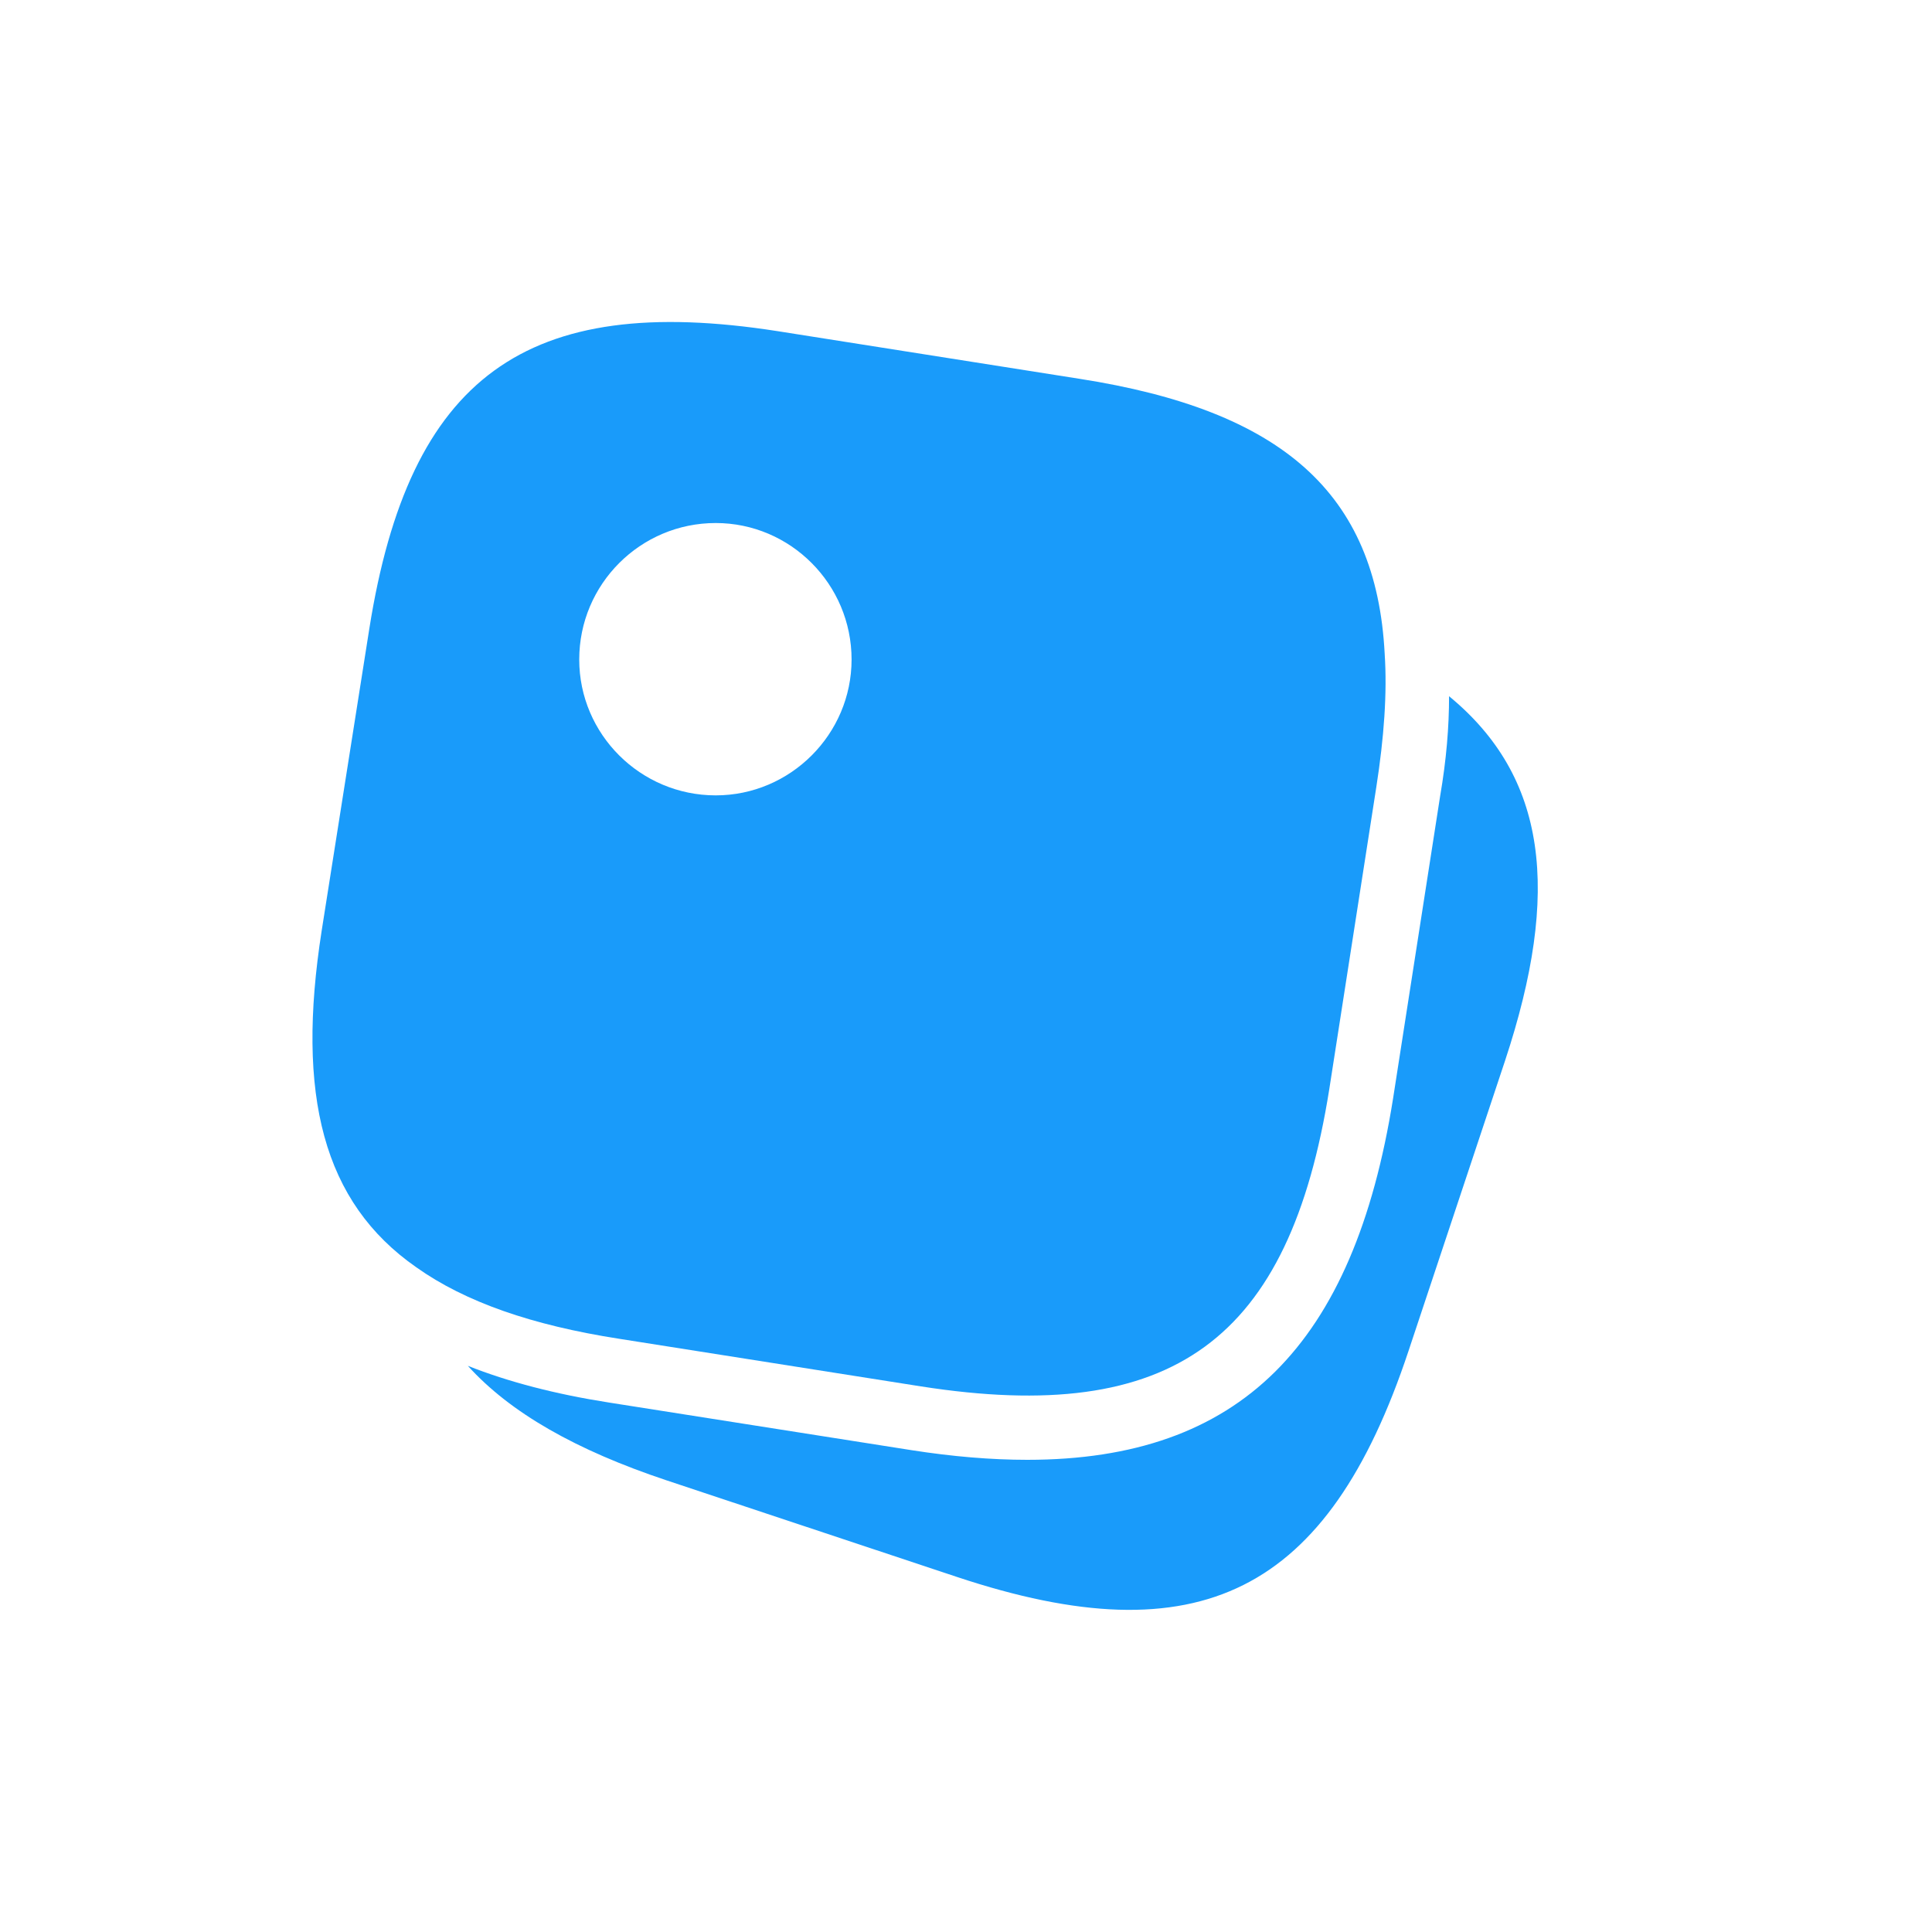 <svg width="120" height="120" viewBox="0 0 120 120" fill="none" xmlns="http://www.w3.org/2000/svg">
<path d="M67.05 23.528L48.294 20.568C32.658 18.129 25.419 23.408 22.94 39.044L19.981 57.8C18.381 68.037 20.061 74.676 25.859 78.715C28.899 80.874 33.058 82.314 38.456 83.154L57.212 86.113C72.849 88.552 80.087 83.274 82.566 67.637L85.486 48.882C85.966 45.802 86.165 43.043 86.005 40.604C85.486 30.606 79.607 25.487 67.05 23.528ZM44.455 49.402C39.776 49.402 35.977 45.602 35.977 40.964C35.977 36.285 39.776 32.486 44.455 32.486C49.094 32.486 52.893 36.285 52.893 40.964C52.893 45.602 49.094 49.402 44.455 49.402Z" fill="#199BFA"/>
<path d="M93.483 65.878L87.484 83.914C82.486 98.95 74.488 102.949 59.451 97.951L41.415 91.952C35.776 90.072 31.698 87.753 29.058 84.834C31.578 85.833 34.497 86.593 37.816 87.113L56.612 90.072C59.171 90.472 61.571 90.672 63.81 90.672C77.007 90.672 84.085 83.554 86.525 68.237L89.444 49.482C89.844 47.162 90.004 45.123 90.004 43.243C96.082 48.242 96.962 55.36 93.483 65.878Z" fill="#199BFA"/>
</svg>
